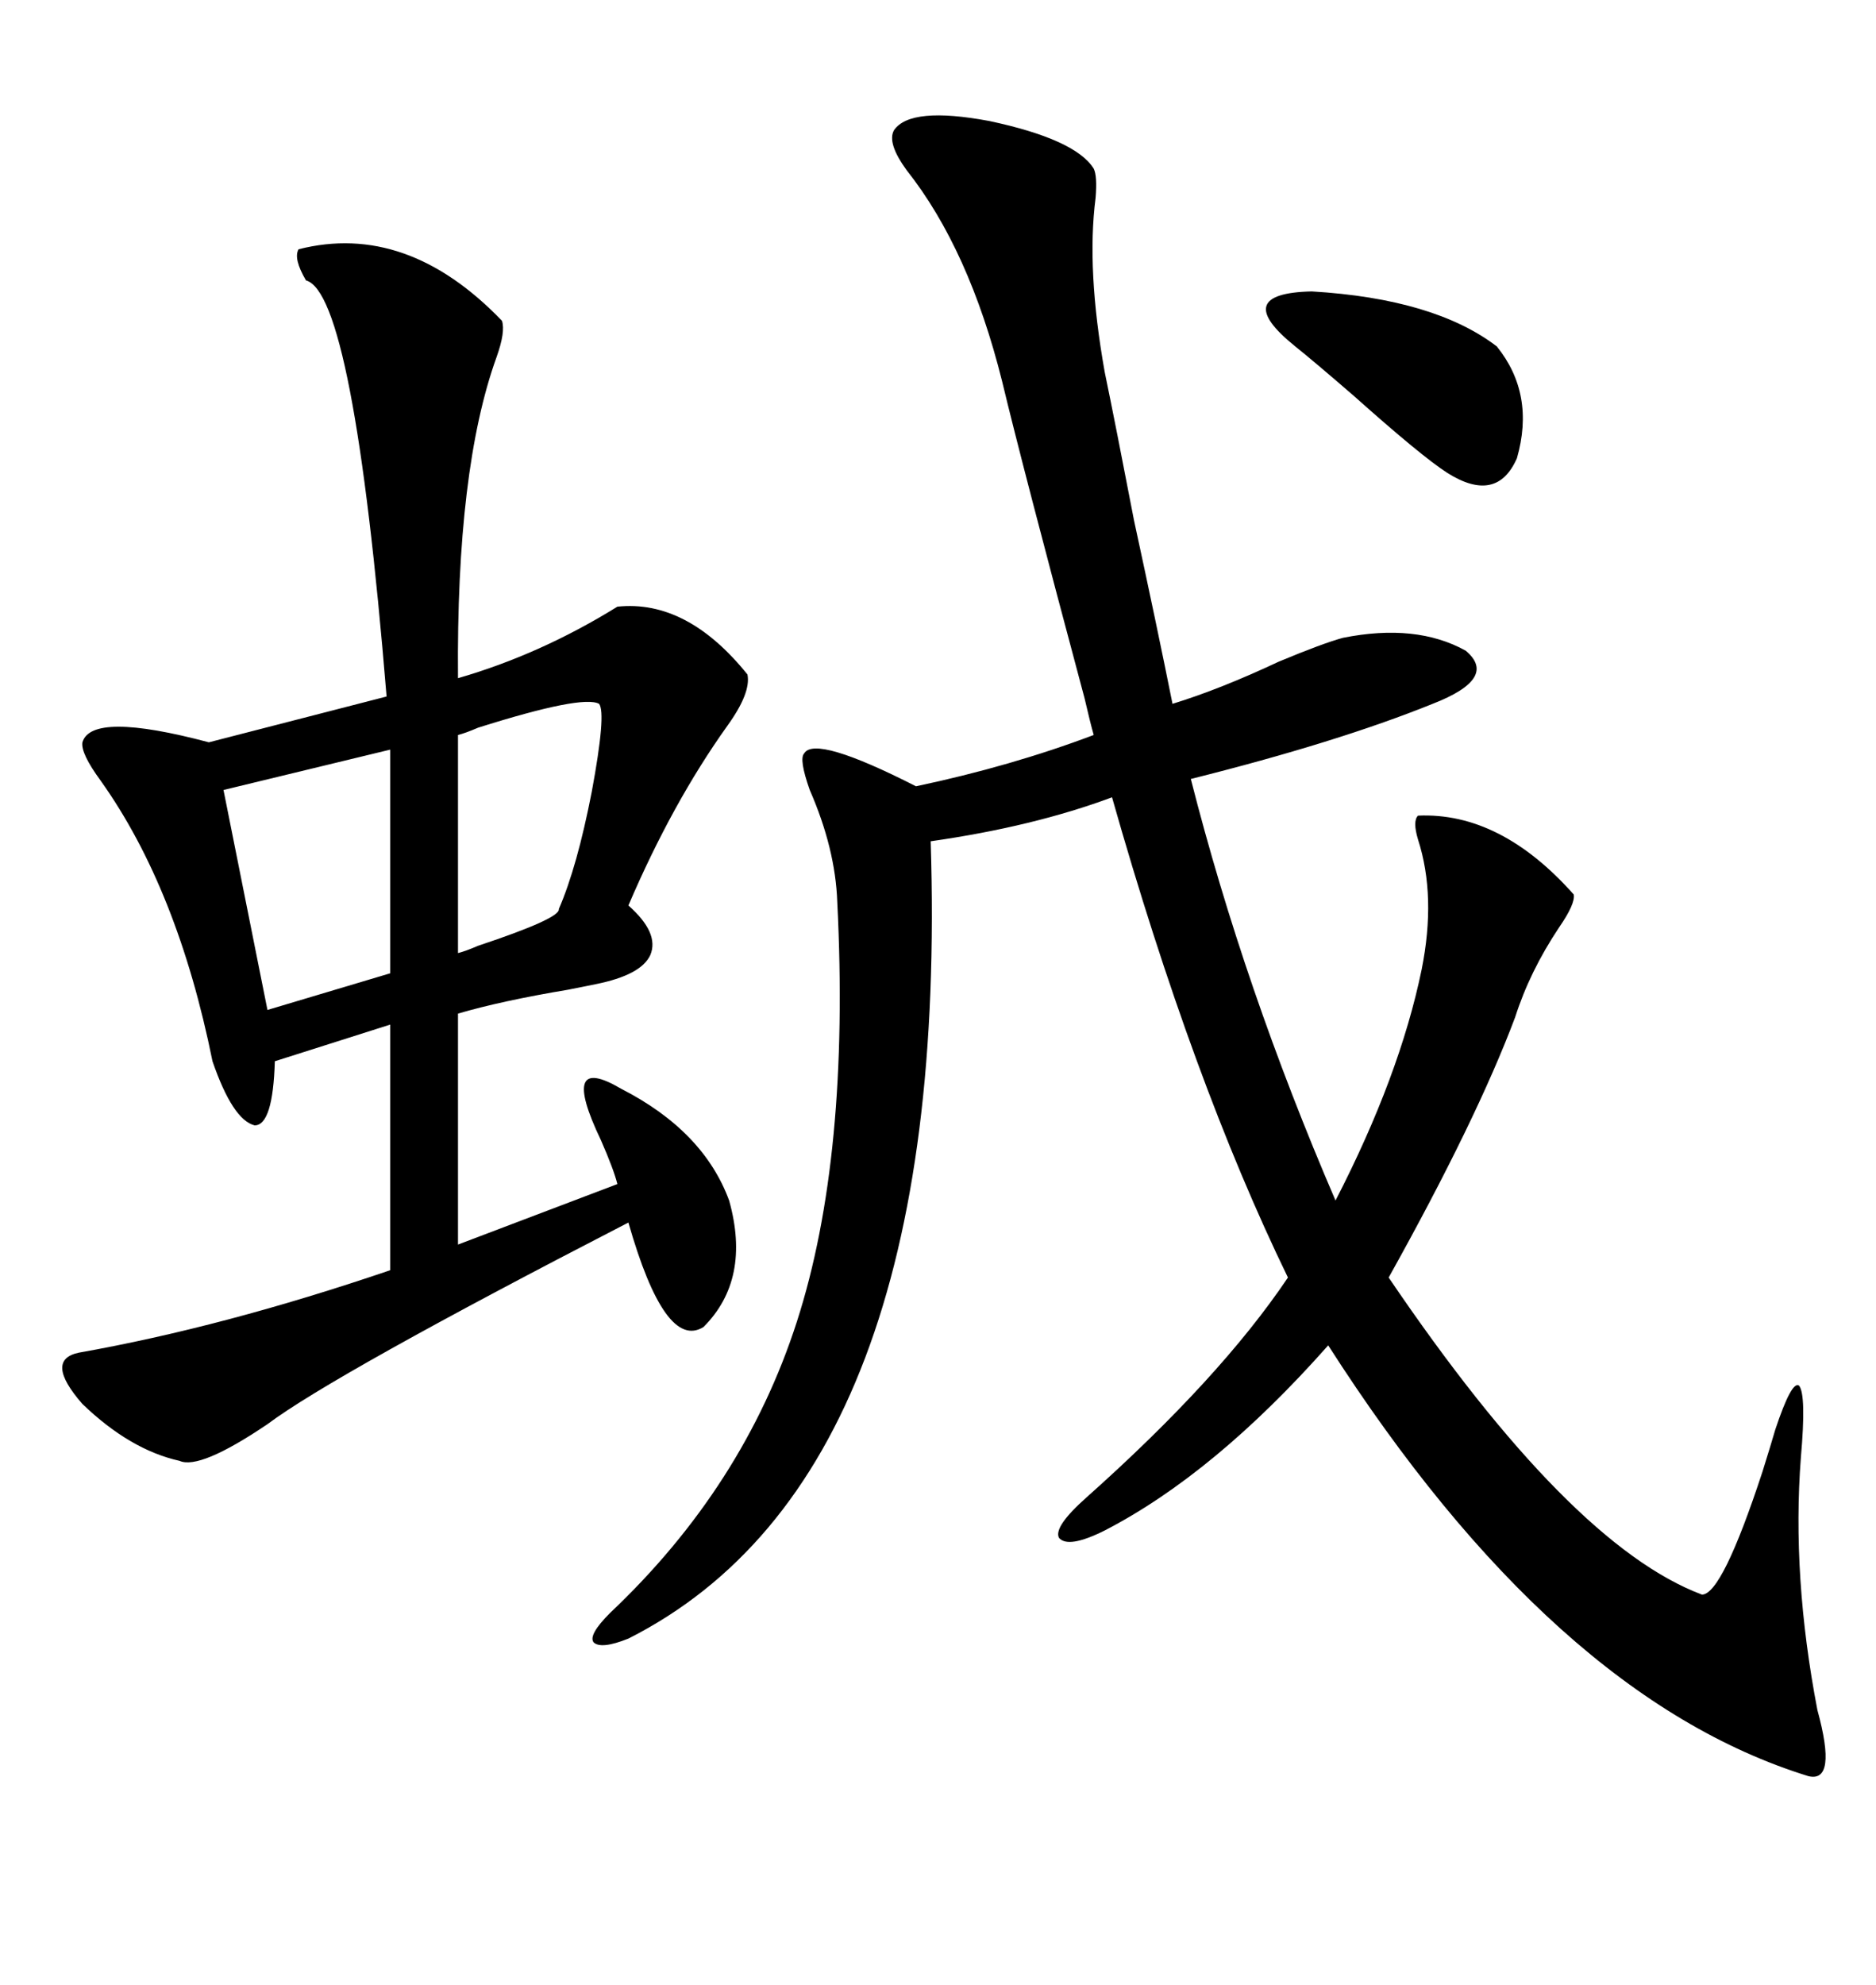 <svg xmlns="http://www.w3.org/2000/svg" xmlns:xlink="http://www.w3.org/1999/xlink" width="300" height="317.285"><path d="M142.97 20.80L142.97 20.80Q145.61 16.99 158.20 19.34L158.20 19.34Q171.97 22.27 174.90 26.95L174.90 26.95Q175.49 28.13 175.20 31.64L175.20 31.64Q173.73 43.07 176.66 59.47L176.66 59.47Q178.42 67.97 181.35 83.20L181.35 83.20Q185.16 100.78 187.50 112.50L187.50 112.50Q195.12 110.16 204.49 105.76L204.49 105.76Q211.52 102.83 214.75 101.95L214.75 101.95Q226.46 99.61 234.38 104.00L234.38 104.00Q239.65 108.40 229.10 112.50L229.10 112.50Q213.87 118.65 190.43 124.51L190.43 124.51Q198.93 157.91 213.57 191.89L213.57 191.89Q223.83 171.97 227.34 154.98L227.34 154.98Q229.69 143.26 226.76 134.18L226.76 134.18Q225.88 131.25 226.76 130.37L226.76 130.37Q239.94 129.79 251.66 142.97L251.66 142.97Q251.95 144.43 249.32 148.24L249.32 148.24Q244.63 155.27 242.29 162.60L242.29 162.60Q236.13 179.00 222.07 204.20L222.07 204.20Q251.07 246.97 272.17 254.88L272.17 254.88Q275.39 254.88 281.84 235.25L281.84 235.25Q283.30 230.57 283.89 228.52L283.89 228.52Q286.52 220.61 287.70 221.48L287.70 221.48Q288.87 222.95 287.99 232.91L287.99 232.91Q286.52 251.95 290.63 273.34L290.63 273.34Q293.85 285.06 289.16 283.89L289.16 283.89Q248.44 271.29 212.40 215.04L212.40 215.04Q194.24 235.55 176.66 244.63L176.66 244.63Q170.80 247.56 169.34 245.80L169.34 245.80Q168.46 244.04 173.73 239.36L173.73 239.36Q195.12 220.31 205.96 204.20L205.96 204.20Q190.72 172.85 177.83 127.44L177.83 127.44Q165.23 132.13 148.83 134.47L148.83 134.47Q152.05 235.84 100.49 261.91L100.49 261.91Q96.09 263.67 94.92 262.50L94.92 262.50Q94.04 261.33 97.56 257.81L97.56 257.81Q118.95 237.60 127.44 211.23L127.44 211.23Q135.94 184.86 133.89 144.14L133.89 144.14Q133.59 135.64 129.49 126.27L129.49 126.27Q127.73 121.29 128.61 120.41L128.61 120.41Q130.37 117.48 146.48 125.68L146.48 125.68Q161.72 122.46 174.90 117.48L174.90 117.48Q174.32 115.43 173.44 111.62L173.44 111.62Q163.48 74.41 160.25 60.94L160.25 60.94Q154.98 39.84 145.02 27.25L145.02 27.25Q141.80 22.85 142.97 20.80ZM47.75 39.84L47.75 39.84Q65.04 35.45 80.27 51.27L80.27 51.27Q80.86 53.03 79.39 57.13L79.39 57.13Q72.95 75 73.24 108.40L73.24 108.40Q86.43 104.59 98.73 96.97L98.73 96.97Q109.86 95.80 119.53 107.81L119.53 107.81Q120.12 110.74 116.31 116.02L116.31 116.02Q107.52 128.32 100.49 144.73L100.49 144.73Q105.47 149.12 104.00 152.64L104.00 152.64Q102.54 155.86 95.21 157.32L95.21 157.32Q93.75 157.62 90.82 158.20L90.82 158.20Q80.27 159.96 73.24 162.01L73.24 162.01L73.24 198.93L98.73 189.26Q98.14 186.91 96.09 182.23L96.09 182.23Q89.36 168.16 99.32 174.02L99.32 174.02Q112.50 180.76 116.60 191.89L116.60 191.89Q120.12 204.49 112.50 212.11L112.50 212.11Q106.35 215.92 100.49 195.41L100.49 195.41Q53.32 219.73 42.77 227.64L42.77 227.64Q31.93 234.96 28.71 233.50L28.71 233.50Q20.80 231.74 13.18 224.41L13.18 224.41Q7.03 217.38 12.60 216.21L12.60 216.21Q35.74 212.11 62.40 203.03L62.40 203.03L62.40 163.77L43.95 169.63Q43.65 179.88 40.72 179.88L40.72 179.88Q37.21 179.00 33.98 169.63L33.98 169.63Q28.42 142.09 16.11 124.80L16.11 124.80Q12.89 120.41 13.18 118.65L13.18 118.65Q14.65 113.67 33.40 118.65L33.40 118.65L61.82 111.33Q56.54 46.88 48.93 44.82L48.93 44.82Q46.88 41.31 47.75 39.84ZM62.40 155.57L62.40 119.82L35.74 126.27L42.77 161.43L62.40 155.57ZM239.36 55.37L239.36 55.37Q245.51 62.99 242.58 73.24L242.58 73.24Q239.36 80.57 231.45 75.59L231.45 75.59Q227.34 72.95 216.50 63.28L216.50 63.28Q210.06 57.71 207.13 55.37L207.13 55.37Q196.58 46.88 209.77 46.58L209.77 46.58Q229.39 47.75 239.36 55.37ZM95.80 112.50L95.80 112.50Q93.16 111.04 76.46 116.31L76.46 116.31Q74.41 117.19 73.24 117.48L73.24 117.48L73.24 152.34Q74.41 152.05 76.46 151.17L76.46 151.17Q89.65 146.78 89.36 145.31L89.36 145.31Q92.29 138.57 94.63 126.56L94.63 126.56Q96.97 113.96 95.80 112.50Z"/></svg>